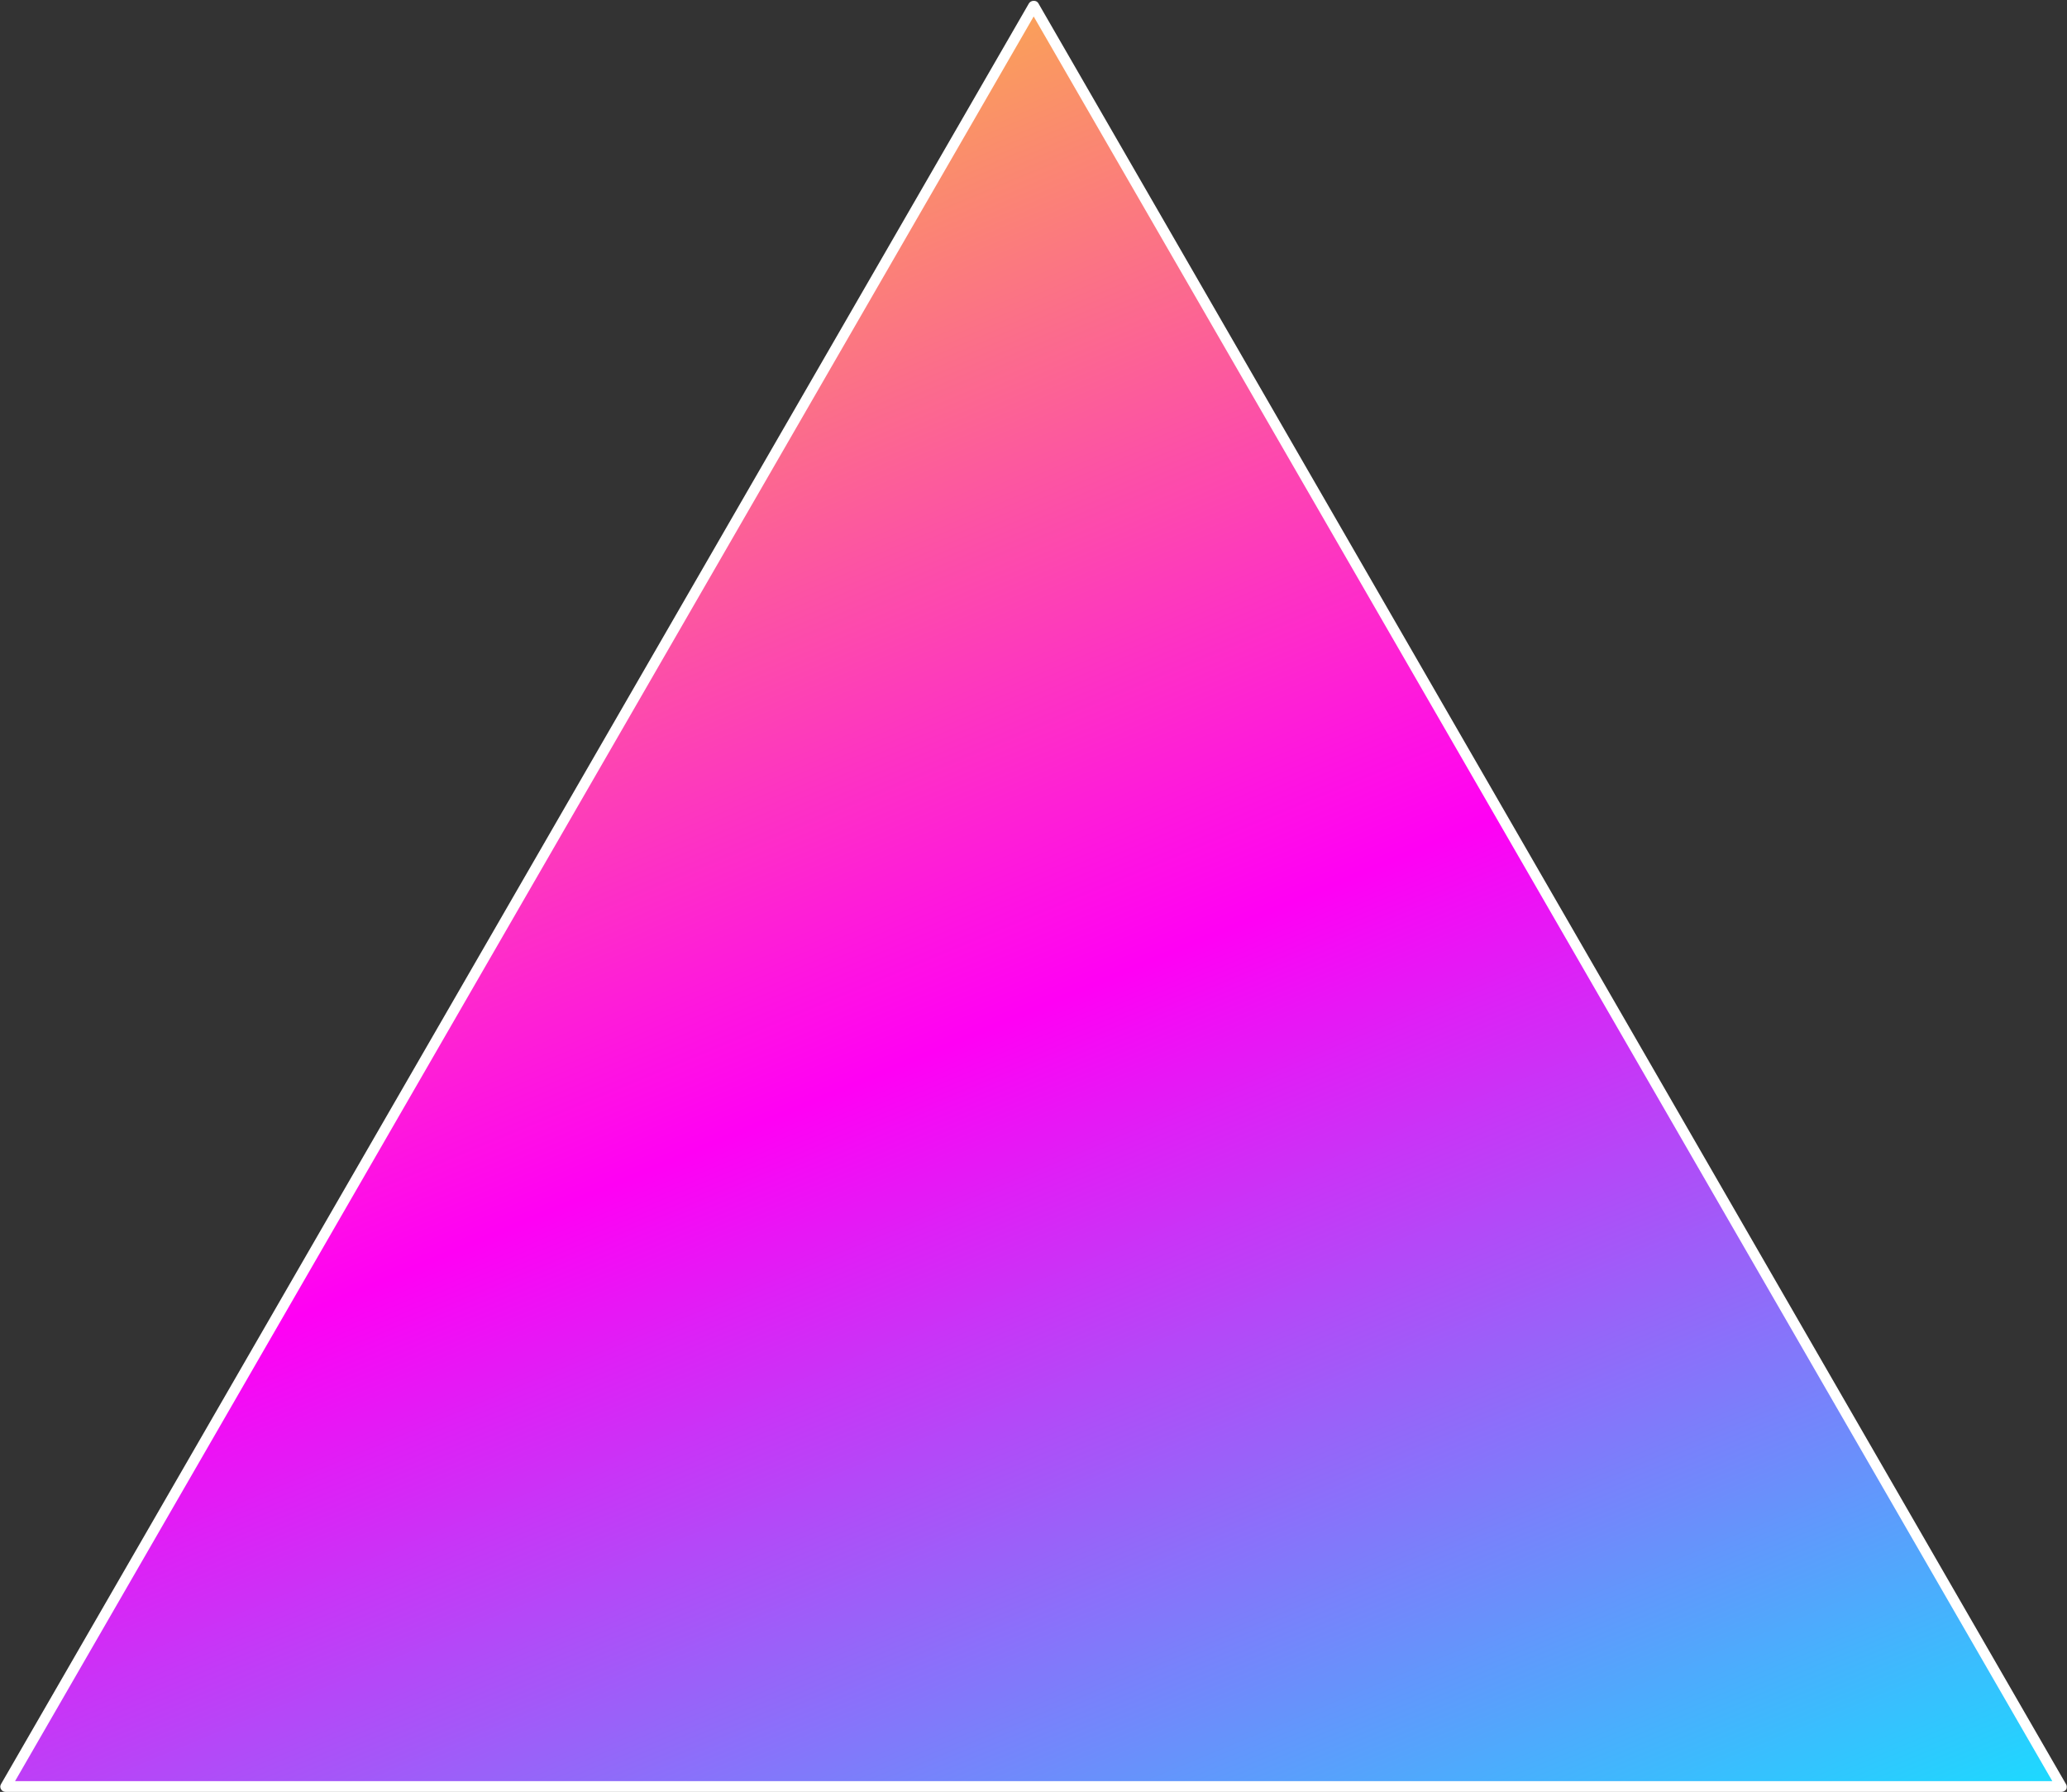 <?xml version="1.0" encoding="UTF-8" standalone="no"?><svg xmlns="http://www.w3.org/2000/svg" xmlns:xlink="http://www.w3.org/1999/xlink" fill="#ffffff" height="500.2" preserveAspectRatio="xMidYMid meet" version="1" viewBox="-0.1 -0.2 577.1 500.2" width="577.1" zoomAndPan="magnify"><rect x="-0.1" y="-0.2" width="577.1" height="500.2" fill="#333333" stroke="none"/><linearGradient gradientUnits="userSpaceOnUse" id="a" x1="330.451" x2="100.785" xlink:actuate="onLoad" xlink:show="other" xlink:type="simple" y1="599.25" y2="48.052"><stop offset="0" stop-color="#1cdaff"/><stop offset="0.518" stop-color="#ff00f4"/><stop offset="1" stop-color="#f9b347"/></linearGradient><path d="M288.5 1.4L1.5 498.5 575.5 498.5z" fill="url(#a)"/><g id="change1_1"><path d="M576.7,497.8L289.8,0.7c-0.5-0.9-2-0.9-2.6,0L0.2,497.8c-0.3,0.5-0.3,1,0,1.5S1,500,1.5,500h574c0.5,0,1-0.3,1.3-0.7 C577,498.8,577,498.2,576.7,497.8z M4.1,497L288.5,4.4L572.9,497H4.1z" fill="inherit"/></g></svg>